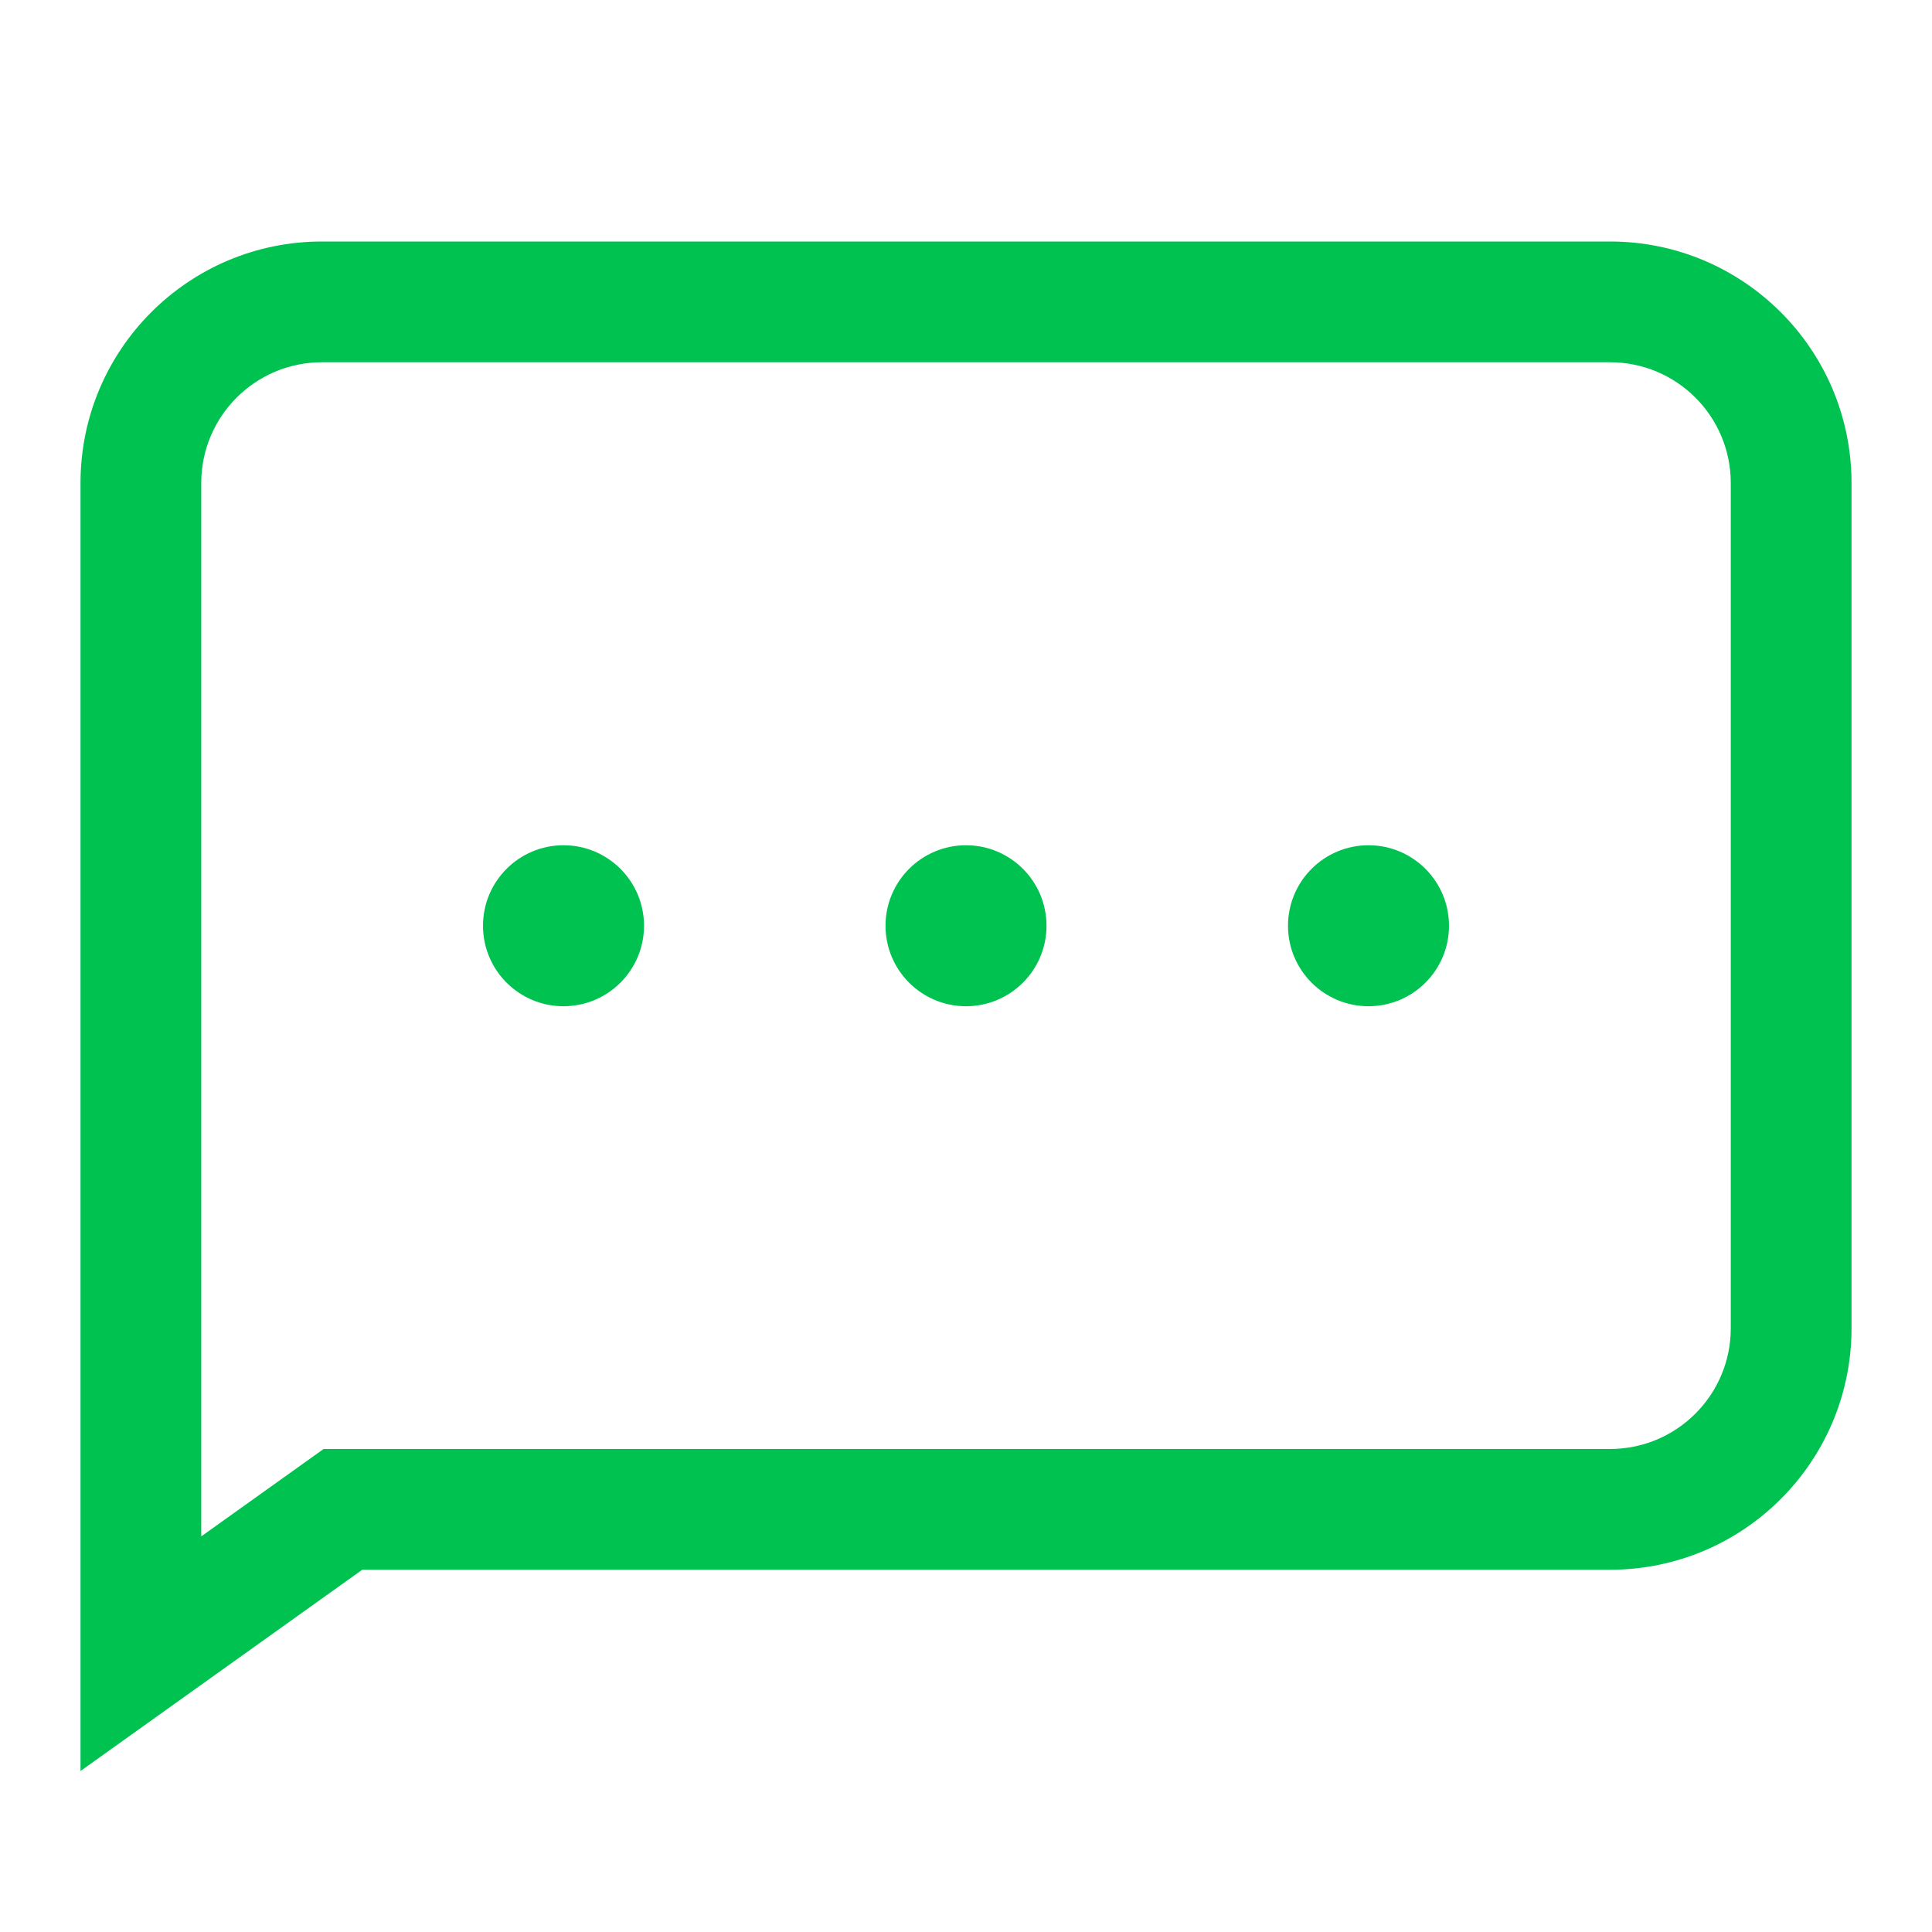 <svg xmlns="http://www.w3.org/2000/svg" fill="none" viewBox="0 0 64 64" class="design-iconfont">
  <path d="M18.667 33.333C20.14 33.333 21.334 32.139 21.334 30.667C21.334 29.194 20.14 28 18.667 28C17.194 28 16 29.194 16 30.667C16 32.139 17.194 33.333 18.667 33.333Z" fill="#00C250"/>
  <path d="M34.667 30.667C34.667 32.139 33.473 33.333 32 33.333C30.528 33.333 29.334 32.139 29.334 30.667C29.334 29.194 30.528 28 32 28C33.473 28 34.667 29.194 34.667 30.667Z" fill="#00C250"/>
  <path d="M48 30.667C48 32.139 46.806 33.333 45.334 33.333C43.861 33.333 42.667 32.139 42.667 30.667C42.667 29.194 43.861 28 45.334 28C46.806 28 48 29.194 48 30.667Z" fill="#00C250"/>
  <path fill-rule="evenodd" clip-rule="evenodd" d="M2.667 58.667L12 52H53.334C57.752 52 61.334 48.418 61.334 44V16C61.334 11.582 57.752 8 53.334 8H10.667C6.249 8 2.667 11.582 2.667 16V58.667ZM10.719 48L6.667 50.894V16C6.667 13.791 8.458 12 10.667 12H53.334C55.543 12 57.334 13.791 57.334 16V44C57.334 46.209 55.543 48 53.334 48H10.719Z" fill="#00C250"/>
</svg>
